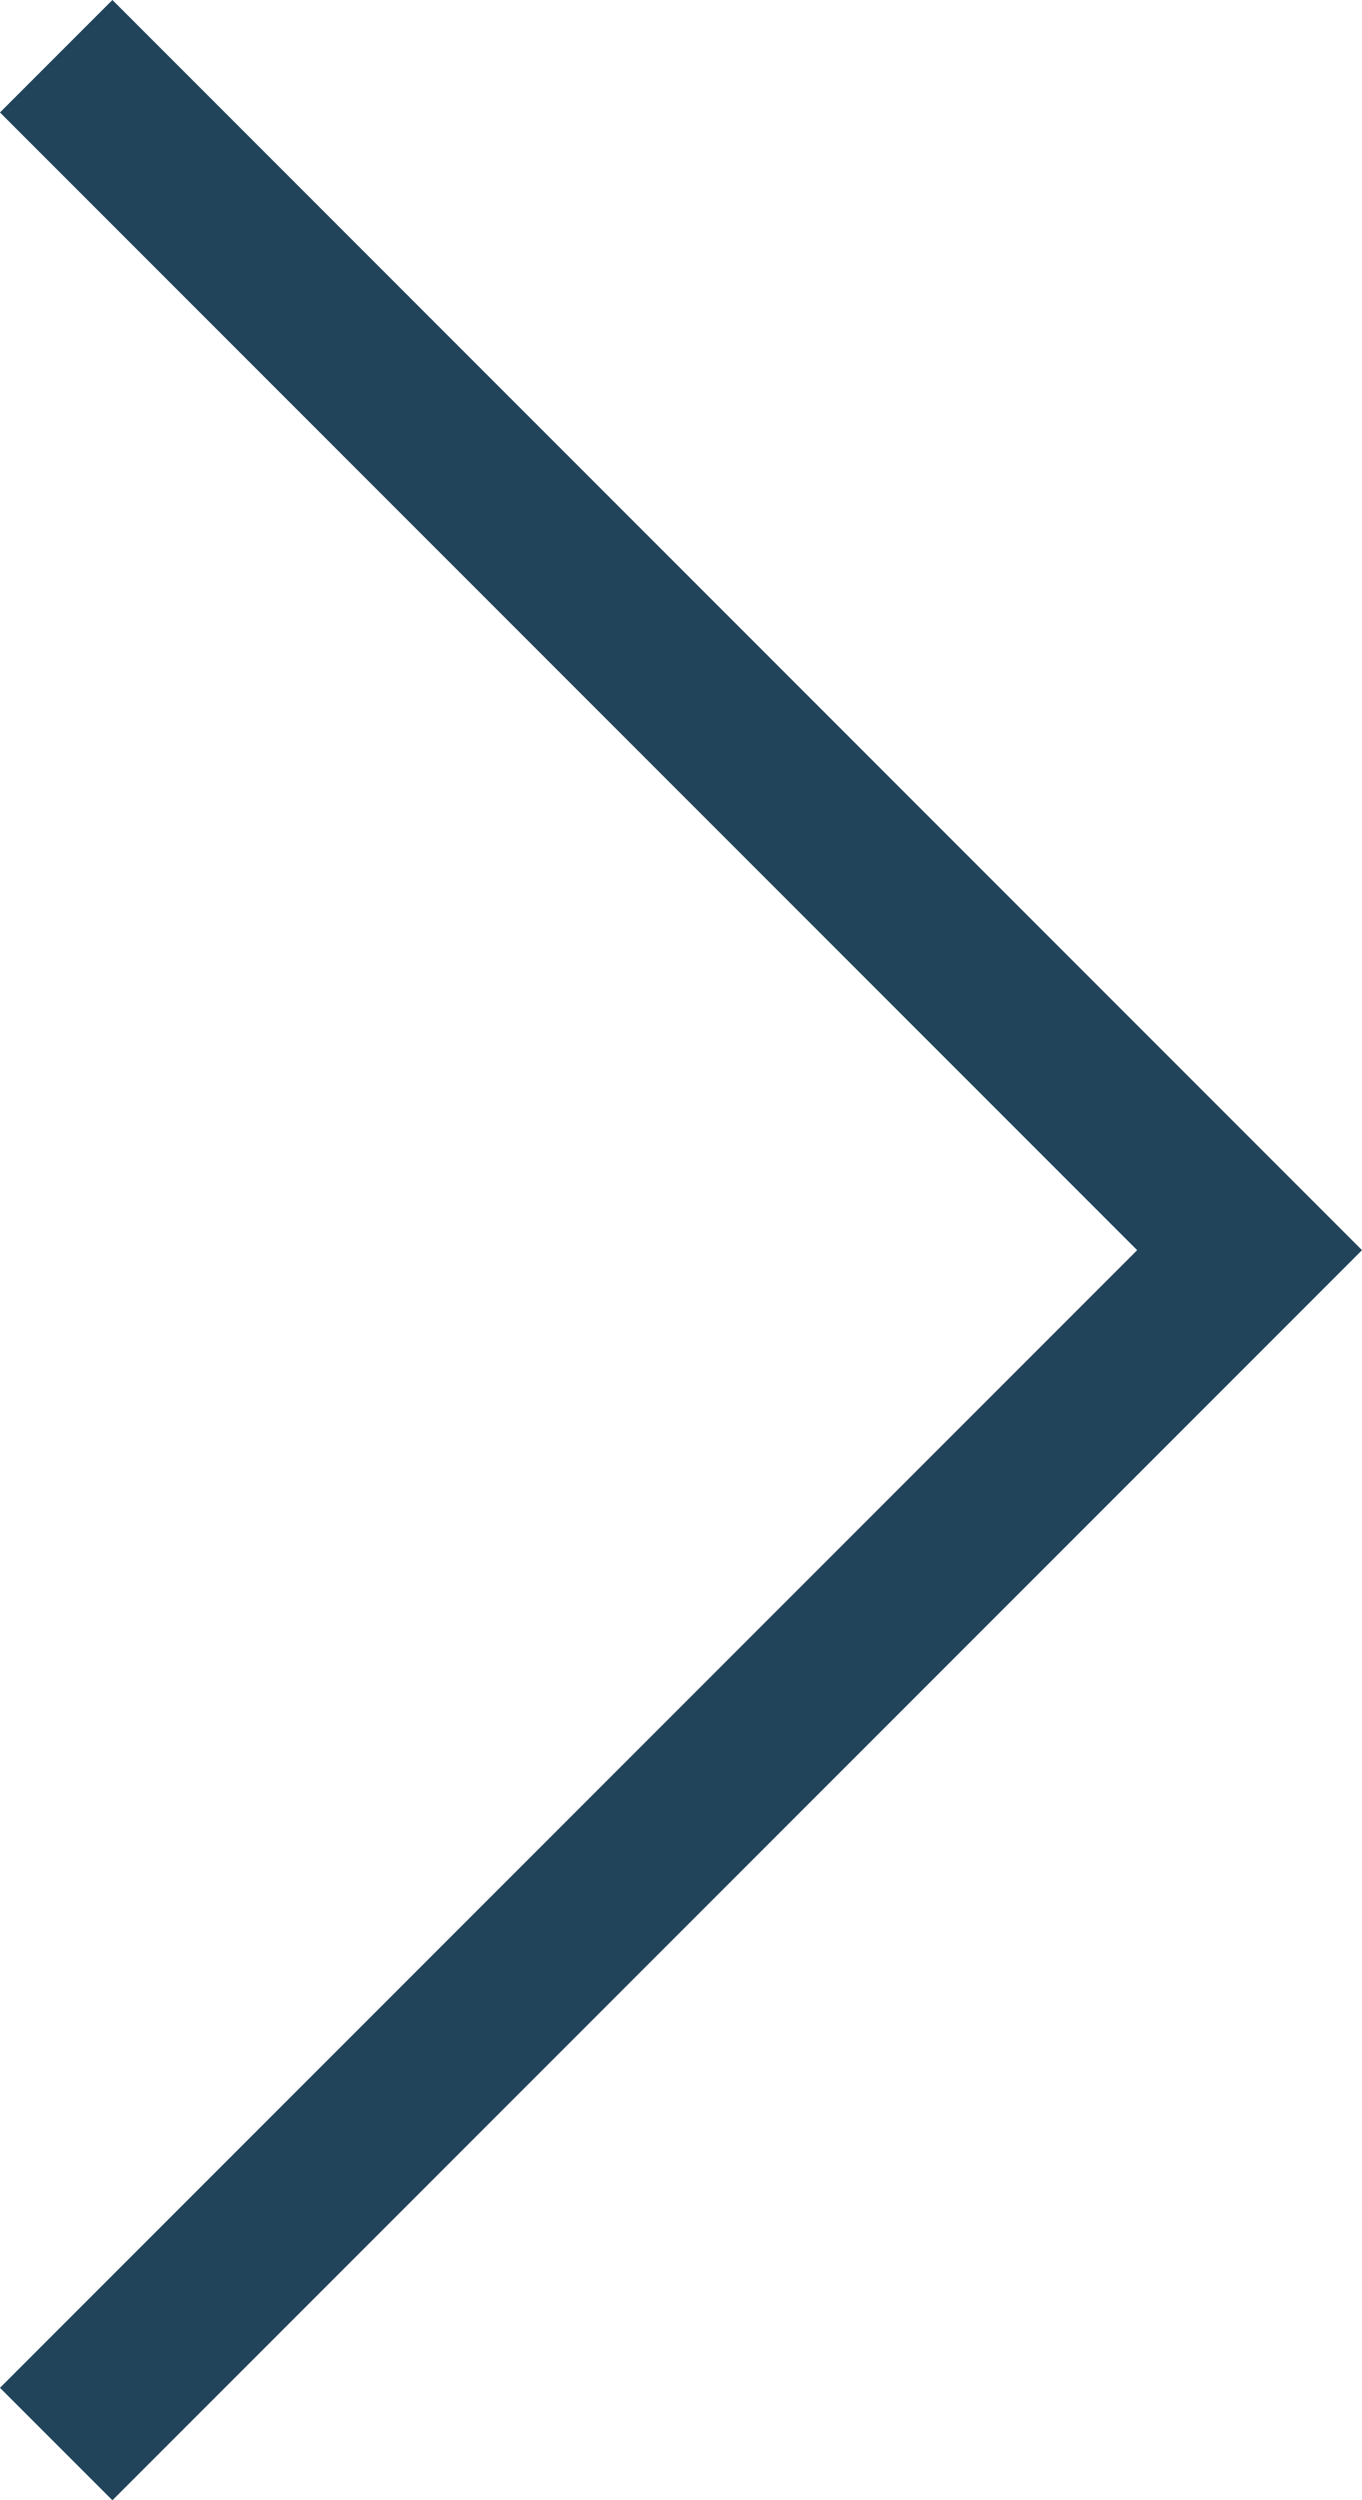 <svg xmlns="http://www.w3.org/2000/svg" width="17.133" height="31.438" viewBox="0 0 17.133 31.438">
  <path id="Pfad_282813" data-name="Pfad 282813" d="M921.079,2233.839l15.012-15.012-15.012-15.013" transform="translate(-920.372 -2203.107)" fill="none" stroke="#21445b" stroke-width="2"/>
</svg>
